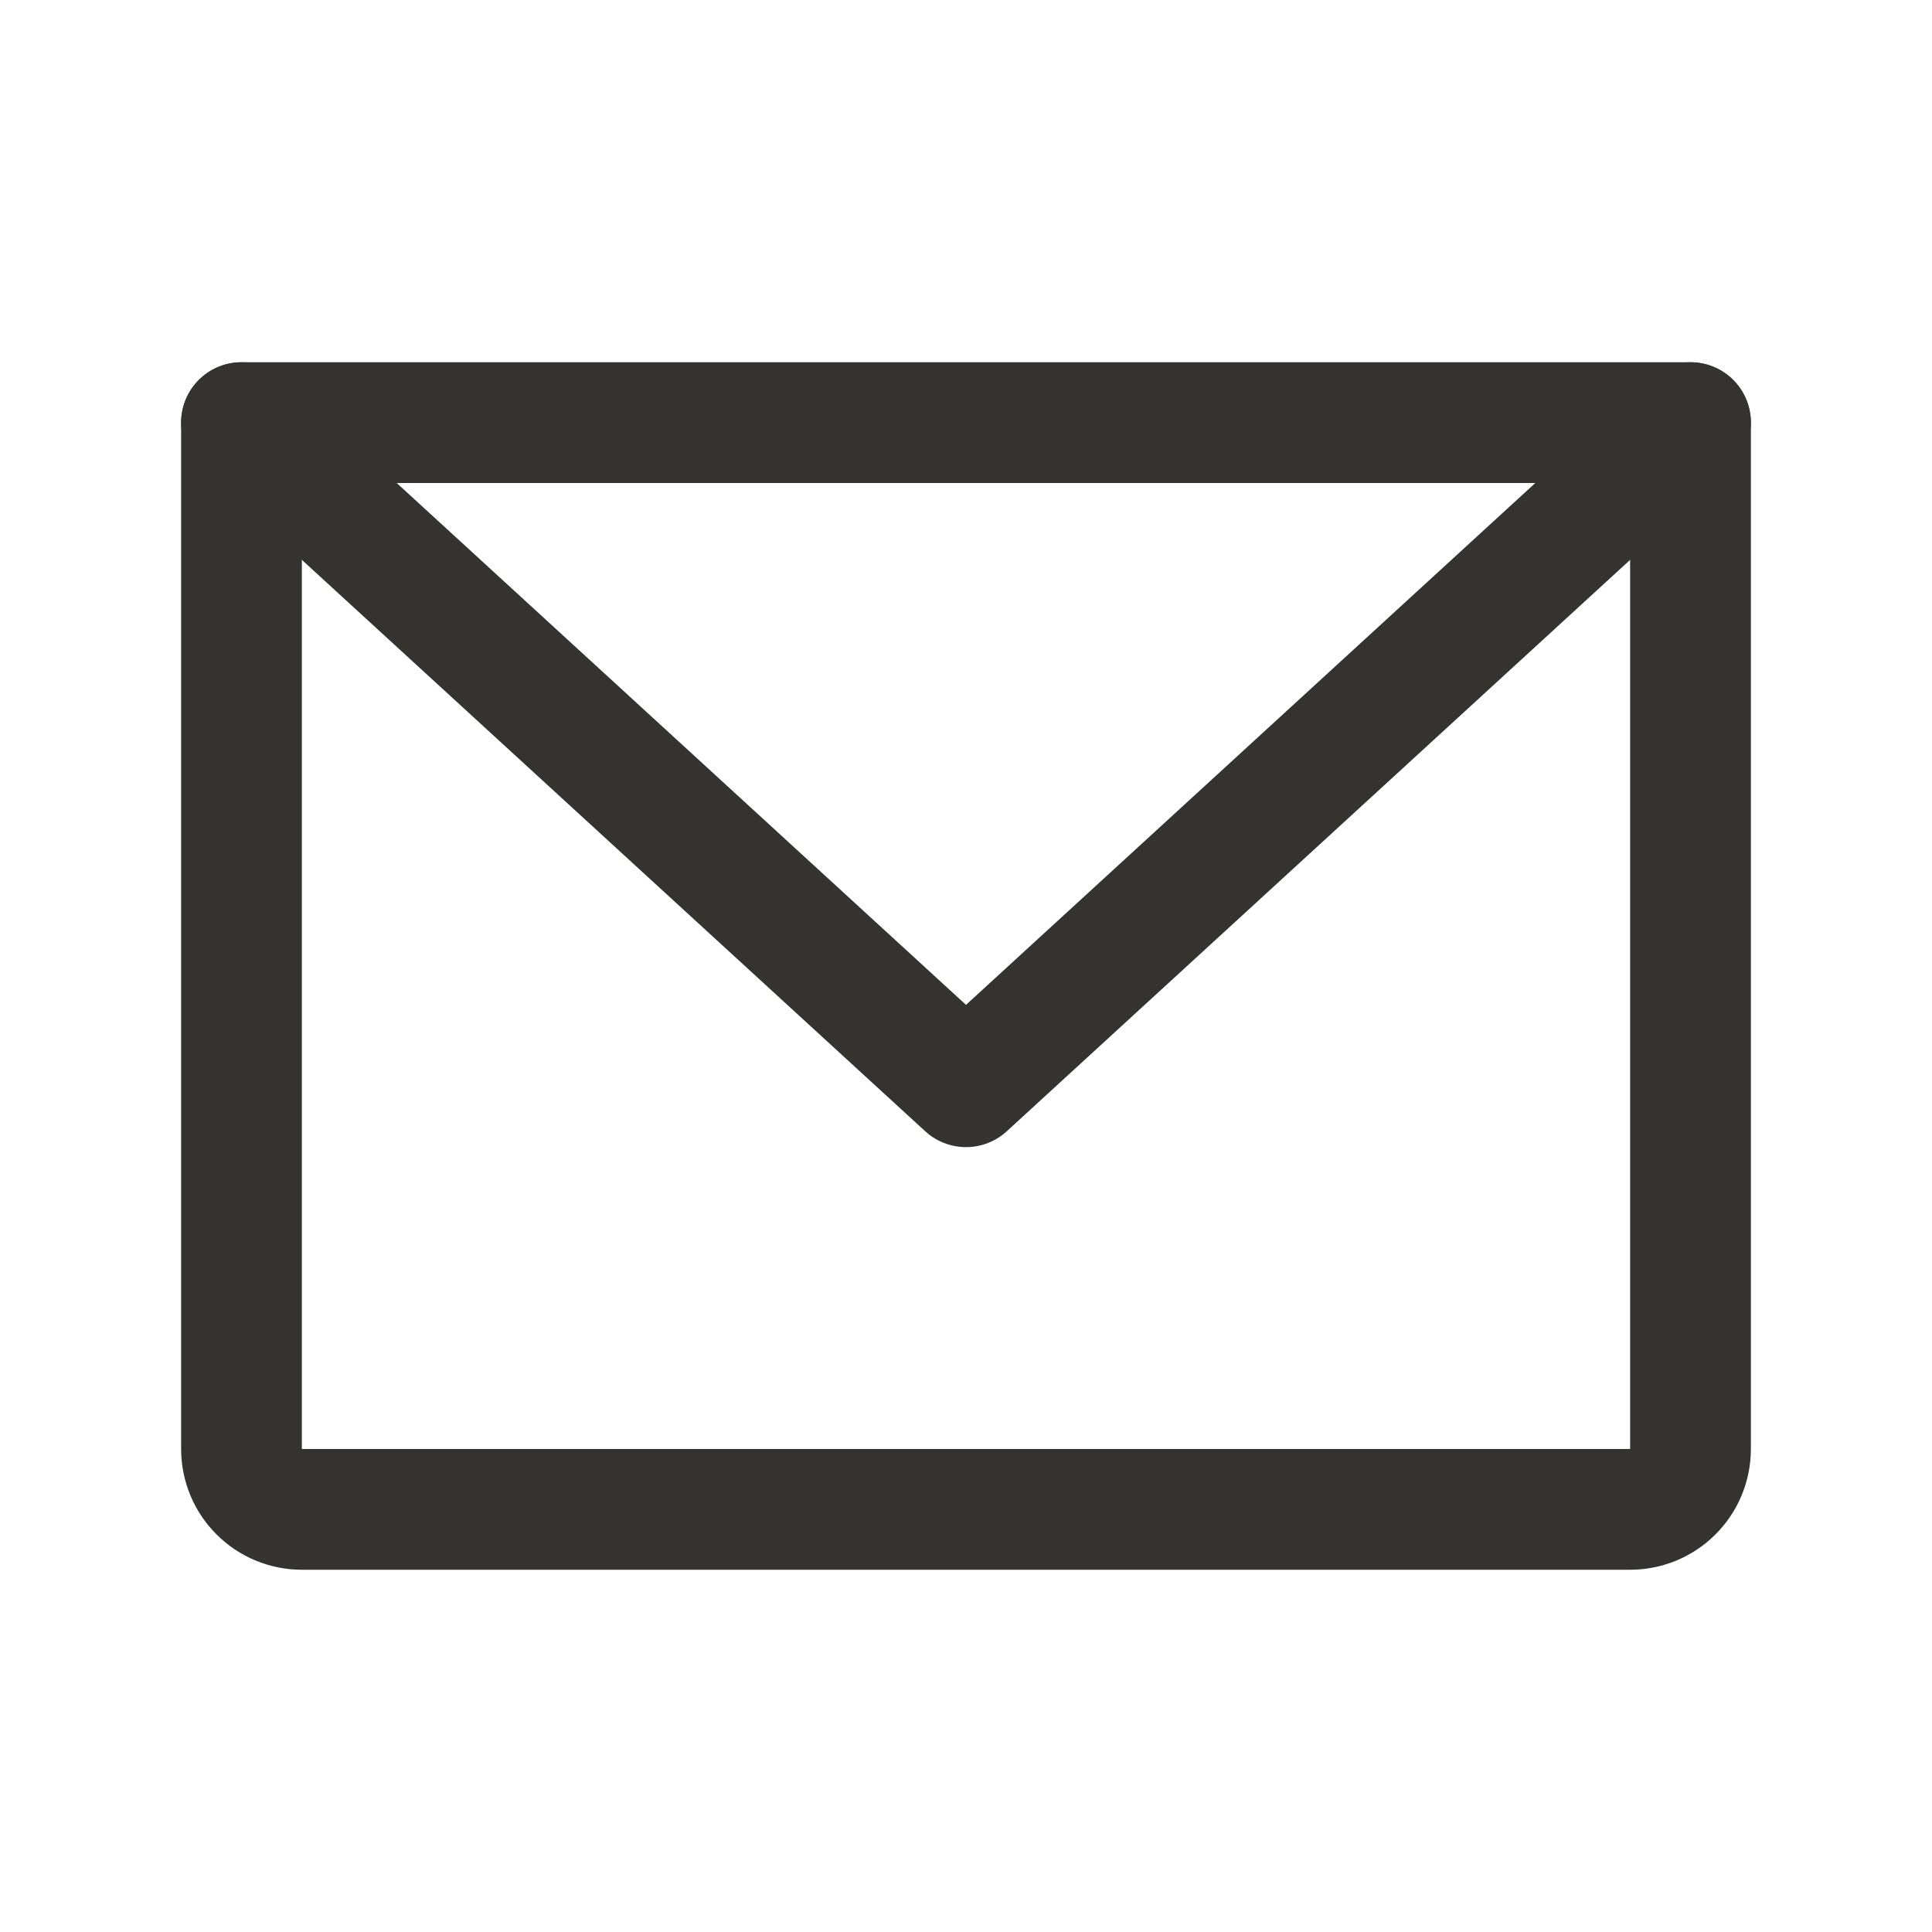 <svg width="32" height="32" viewBox="0 0 32 32" fill="none" xmlns="http://www.w3.org/2000/svg">
<path d="M4 7H28V24C28 24.265 27.895 24.52 27.707 24.707C27.52 24.895 27.265 25 27 25H5C4.735 25 4.48 24.895 4.293 24.707C4.105 24.52 4 24.265 4 24V7Z" stroke="#343330" stroke-width="2" stroke-linecap="round" stroke-linejoin="round"/>
<path d="M28 7L16 18L4 7" stroke="#343330" stroke-width="2" stroke-linecap="round" stroke-linejoin="round"/>
</svg>
